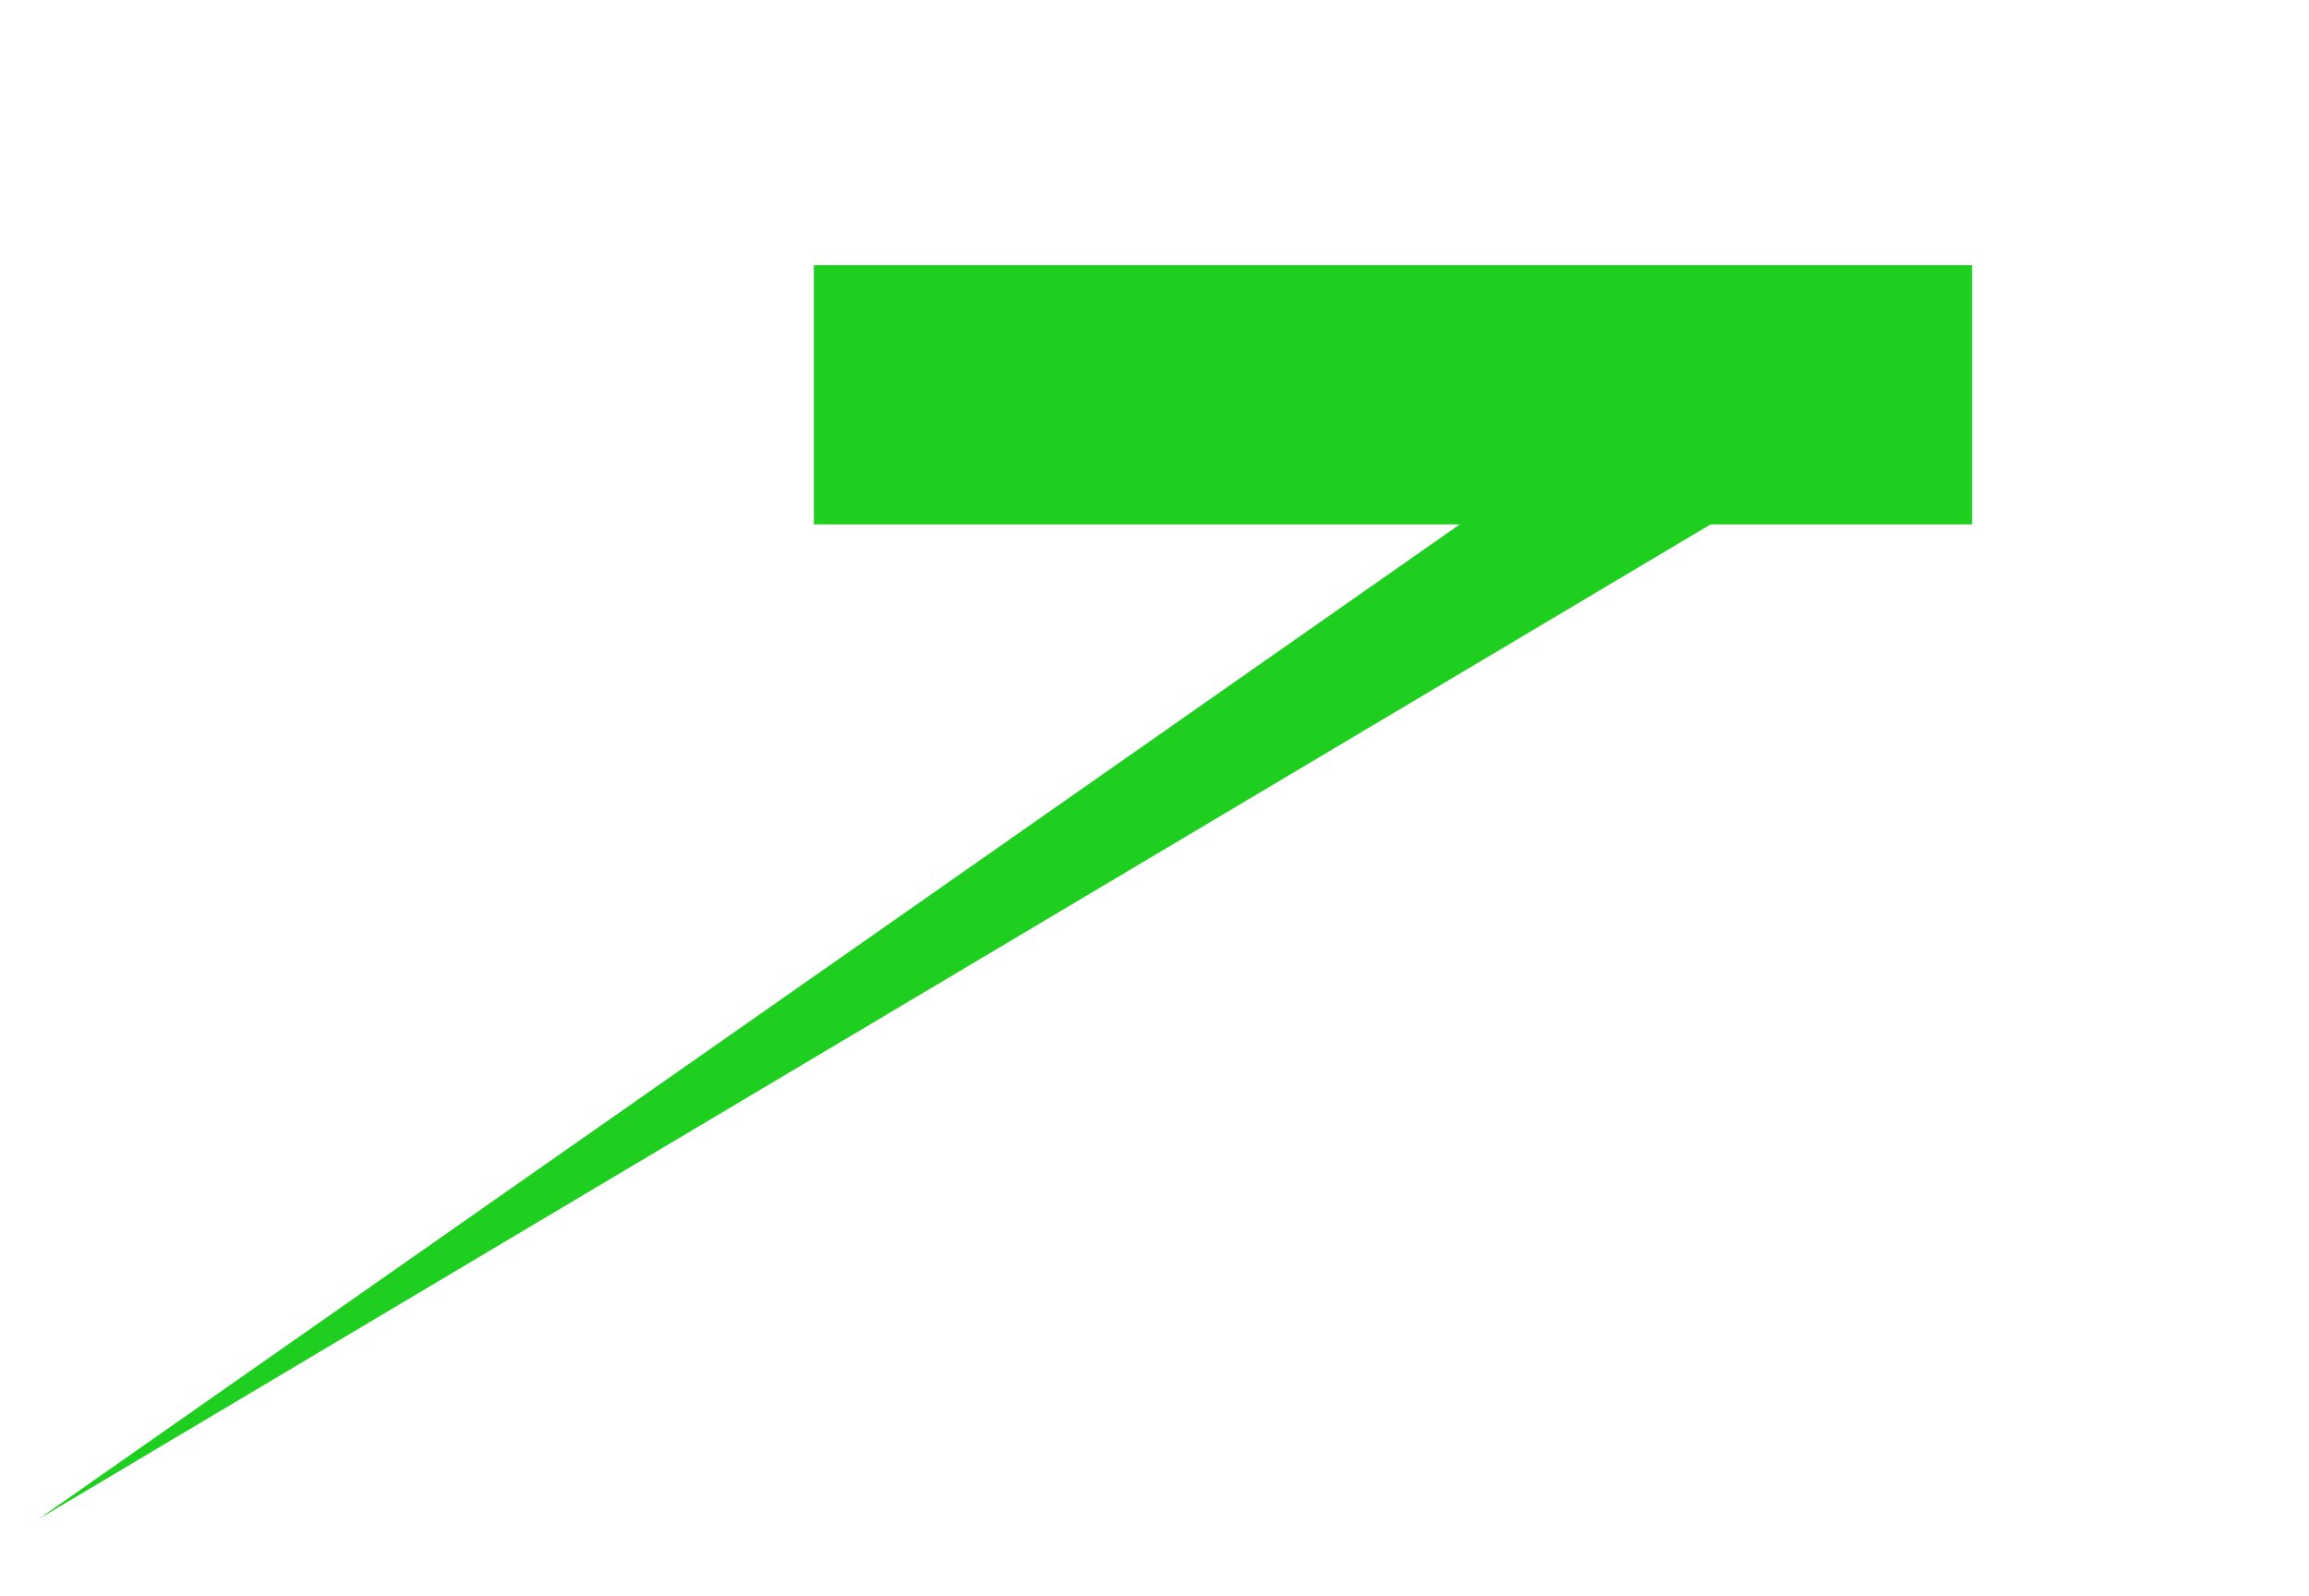 <svg width="739.468" height="510.996" viewBox="0 0 739.468 510.996" fill="none" xmlns="http://www.w3.org/2000/svg" xmlns:xlink="http://www.w3.org/1999/xlink">
	<desc>
			Created with Pixso.
	</desc>
	<defs/>
	<path id="Многоугольник 2" d="M12.34 486.49L559.11 161.22L537.74 118.77L12.34 486.49Z" fill="#1FCF1F" fill-opacity="1" fill-rule="evenodd"/>
	<rect id="Прямоугольник 60" x="260.65" y="84.93" width="370.927" height="83" fill="#1FCF1F" fill-opacity="1"/>
</svg>
